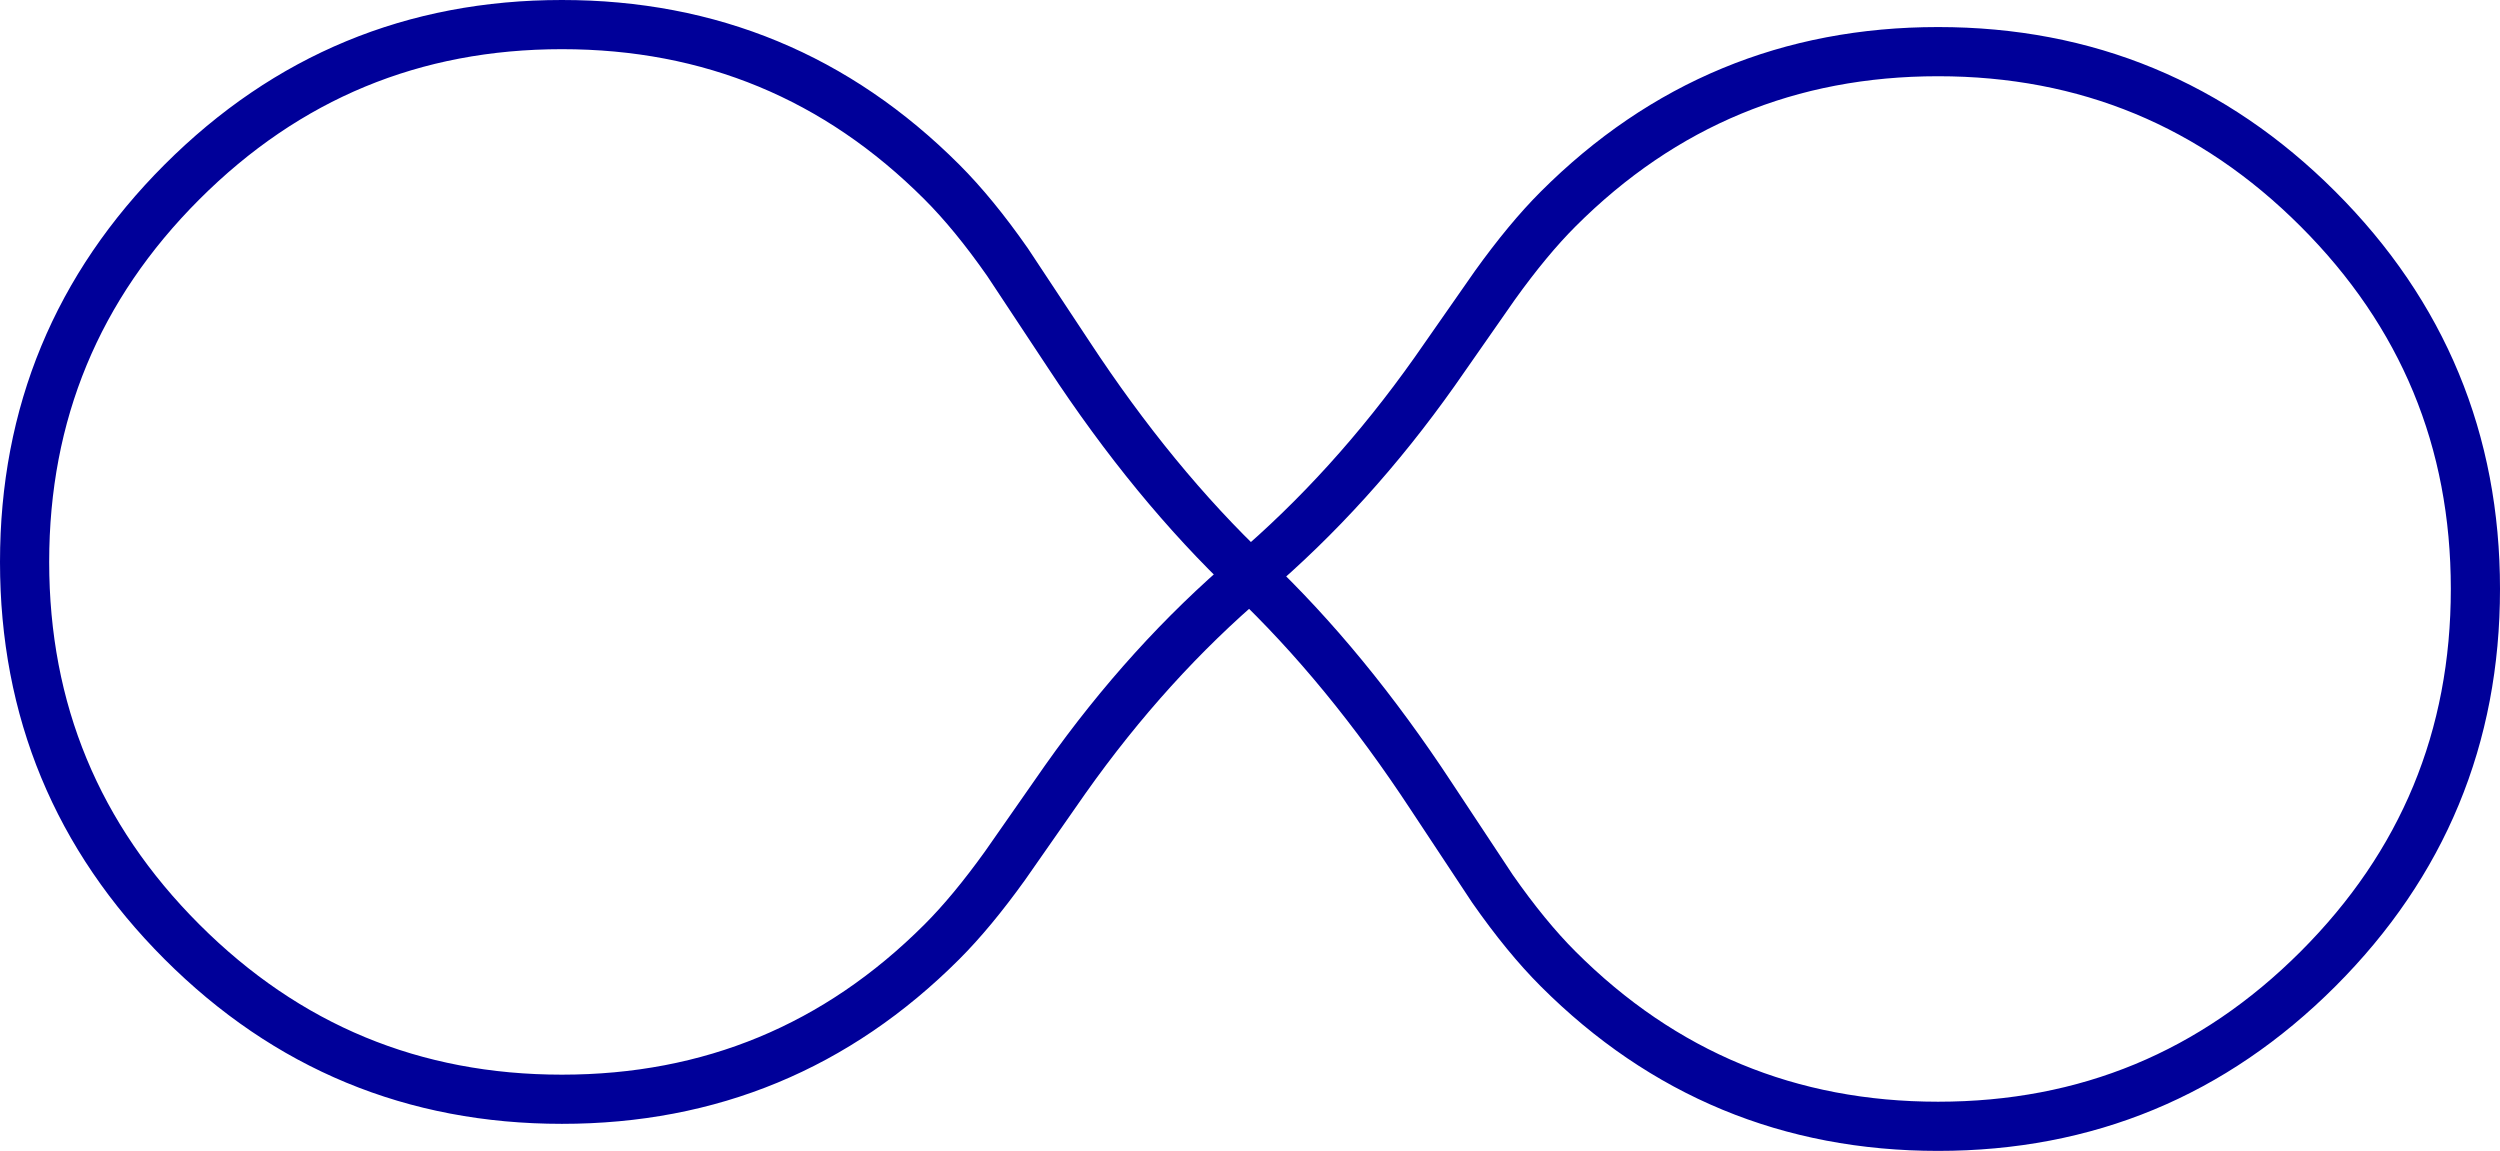 <?xml version="1.0" encoding="UTF-8" standalone="no"?>
<svg xmlns:xlink="http://www.w3.org/1999/xlink" height="234.0px" width="508.3px" xmlns="http://www.w3.org/2000/svg">
  <g transform="matrix(1.0, 0.0, 0.0, 1.0, 256.0, 116.0)">
    <path d="M60.8 -73.5 Q92.8 -105.5 138.05 -105.5 183.3 -105.5 215.3 -73.5 247.3 -41.5 247.3 3.75 247.3 49.0 215.3 81.0 183.3 113.0 138.05 113.0 92.8 113.0 60.8 81.0 54.3 74.5 47.45 64.7 L35.05 45.95 Q17.75 19.6 -1.85 1.0 -22.5 18.55 -39.4 42.45 L-51.65 60.0 Q-58.4 69.4 -64.5 75.5 -96.5 107.5 -141.75 107.5 -187.0 107.5 -219.0 75.5 -251.0 43.5 -251.0 -1.75 -251.0 -47.0 -219.0 -79.0 -187.0 -111.0 -141.75 -111.0 -96.5 -111.0 -64.5 -79.0 -58.0 -72.5 -51.15 -62.7 L-38.75 -43.95 Q-21.45 -17.6 -1.85 1.0 18.8 -16.55 35.7 -40.45 L47.95 -58.0 Q54.7 -67.4 60.8 -73.5 Z" fill="none" stroke="#000099" stroke-linecap="round" stroke-linejoin="round" stroke-width="10.0"/>
  </g>
</svg>
